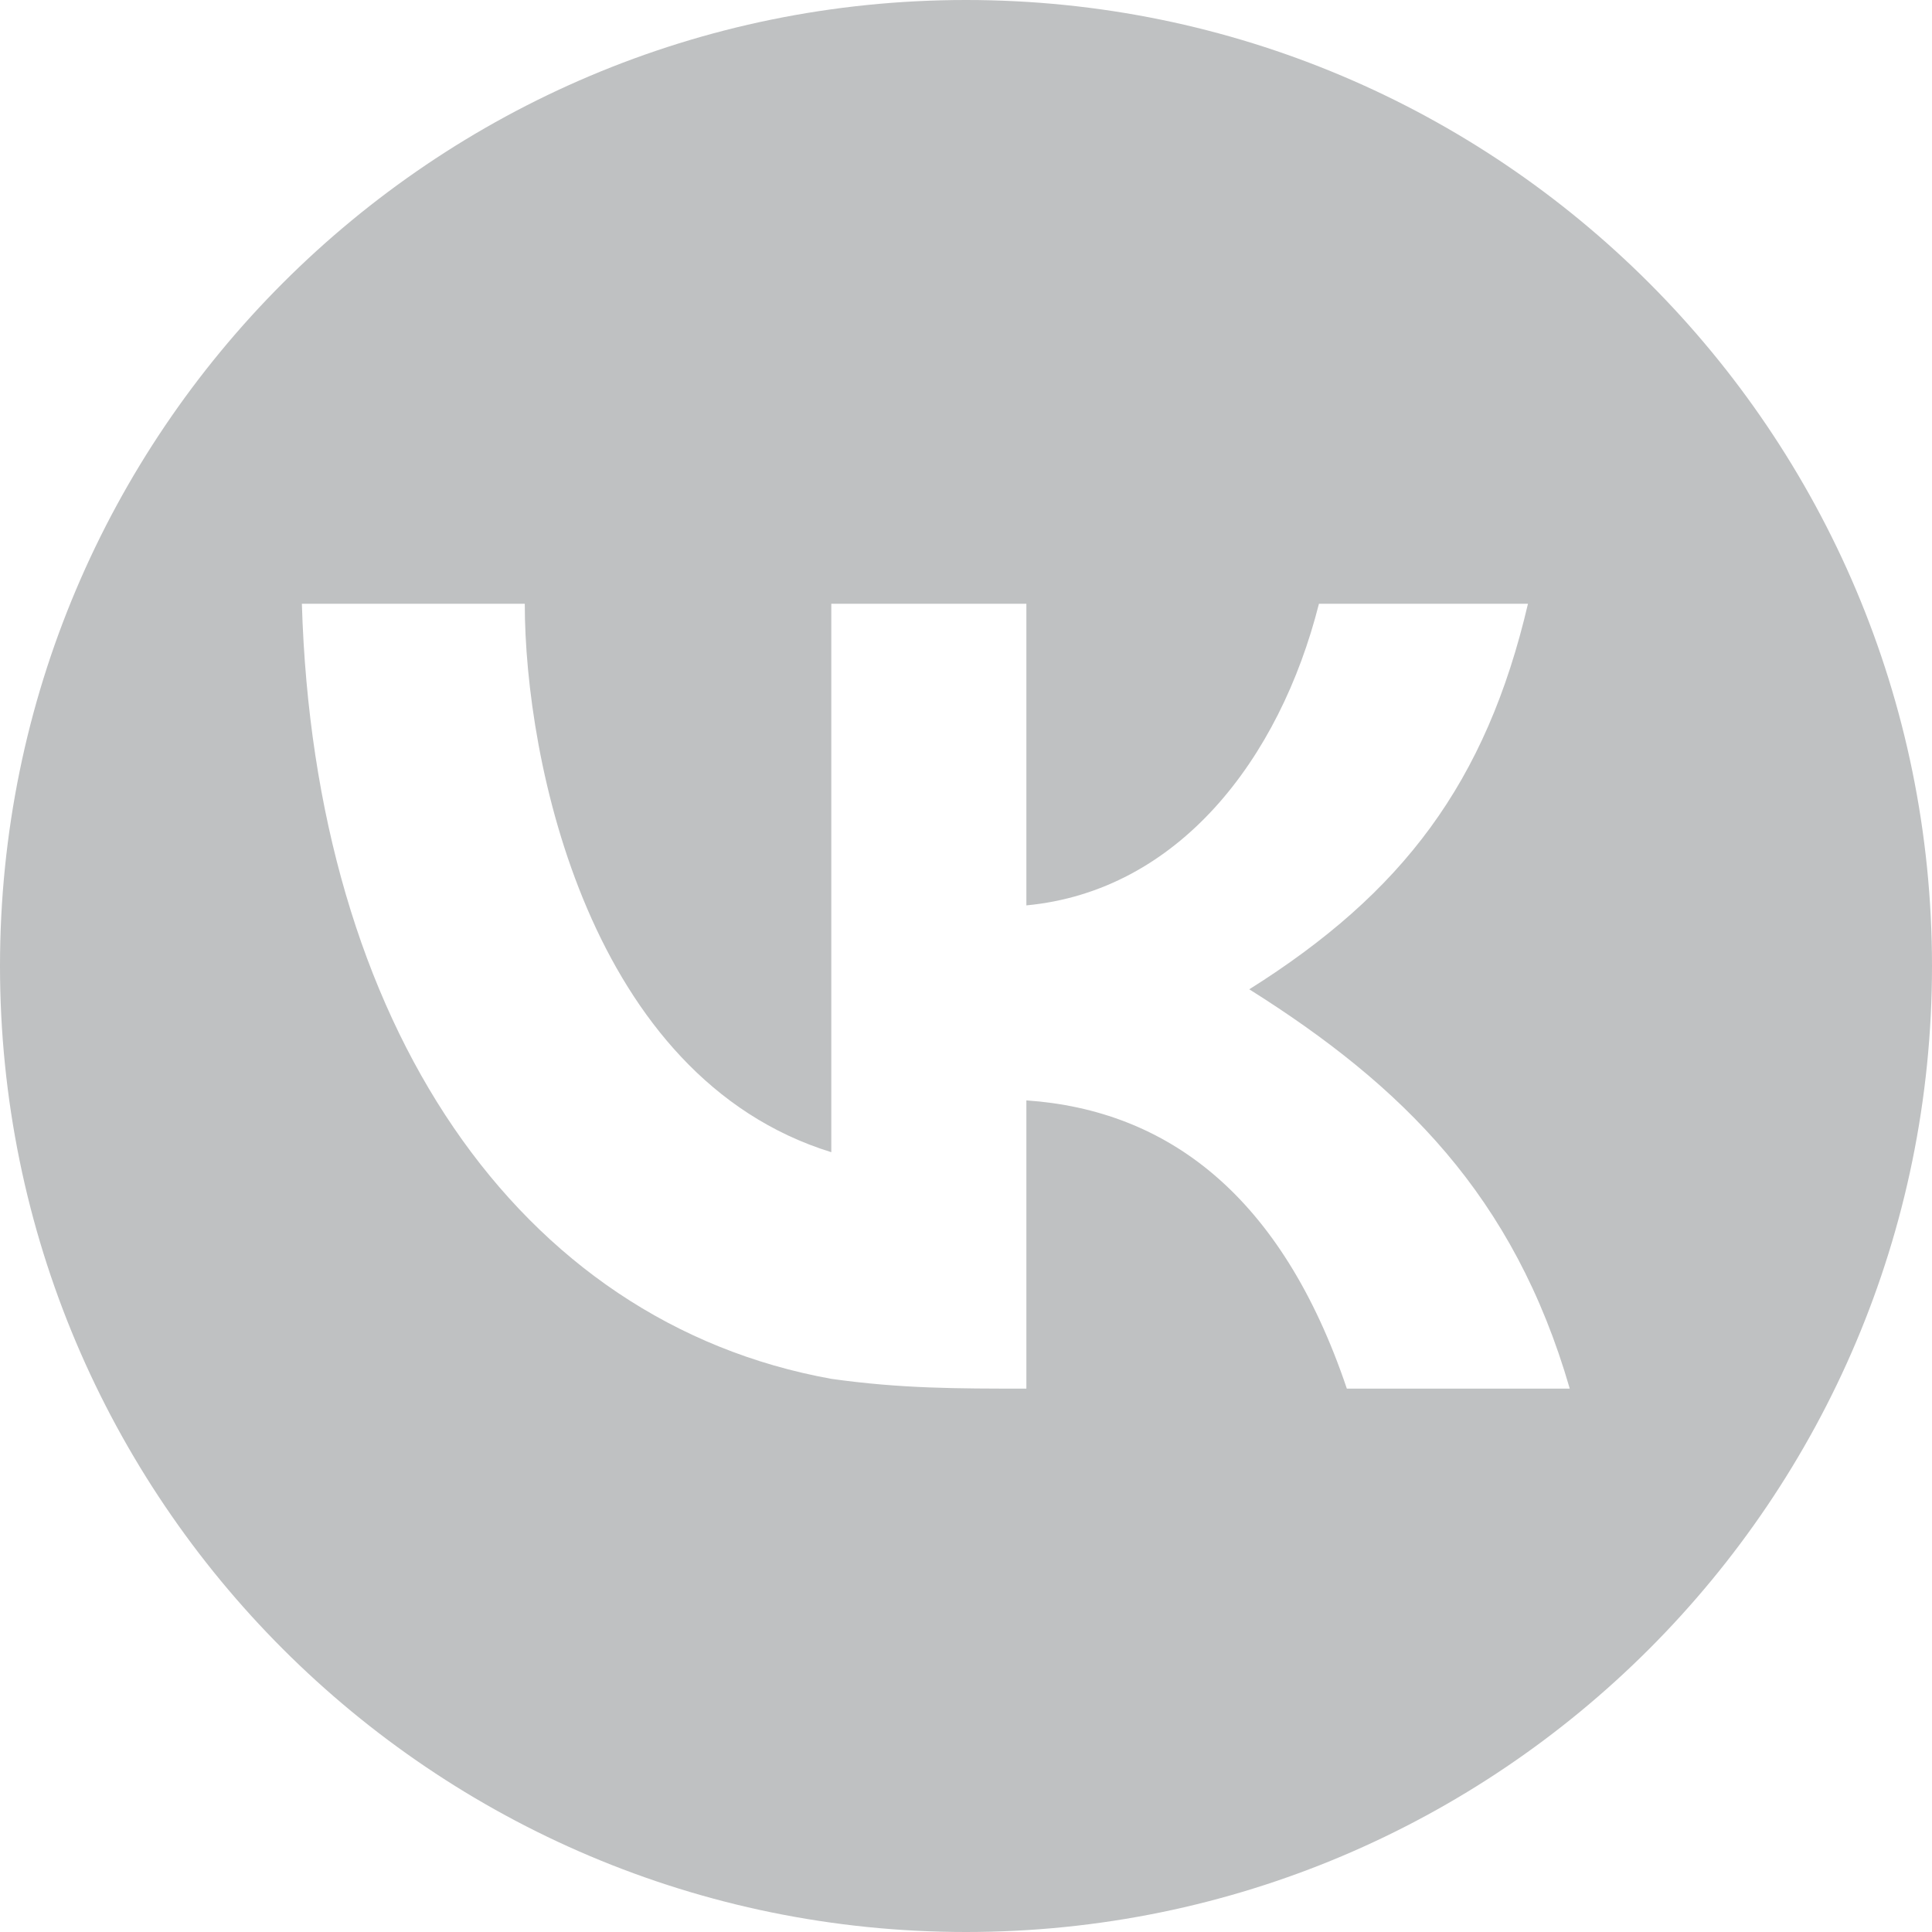 <svg xmlns="http://www.w3.org/2000/svg" width="32" height="32" viewBox="0 0 32 32" fill="none">
<path fill-rule="evenodd" clip-rule="evenodd" d="M16 32C24.837 32 32 24.837 32 16C32 7.163 24.837 0 16 0C7.163 0 0 7.163 0 16C0 24.837 7.163 32 16 32ZM5 10H8.692C8.692 12.603 9.76 17.844 13.769 19.084V10H17V14.996C19.513 14.758 21.193 12.582 21.846 10H25.308C24.615 12.965 23.231 14.79 20.692 16.386C23.231 17.983 25.077 19.807 26 23H22.308C21.225 19.789 19.328 18.386 17 18.226V23C15.846 23 14.923 23 13.769 22.838C8.575 21.9 5.207 16.961 5 10Z" fill="#BFC1C2"/>
</svg>